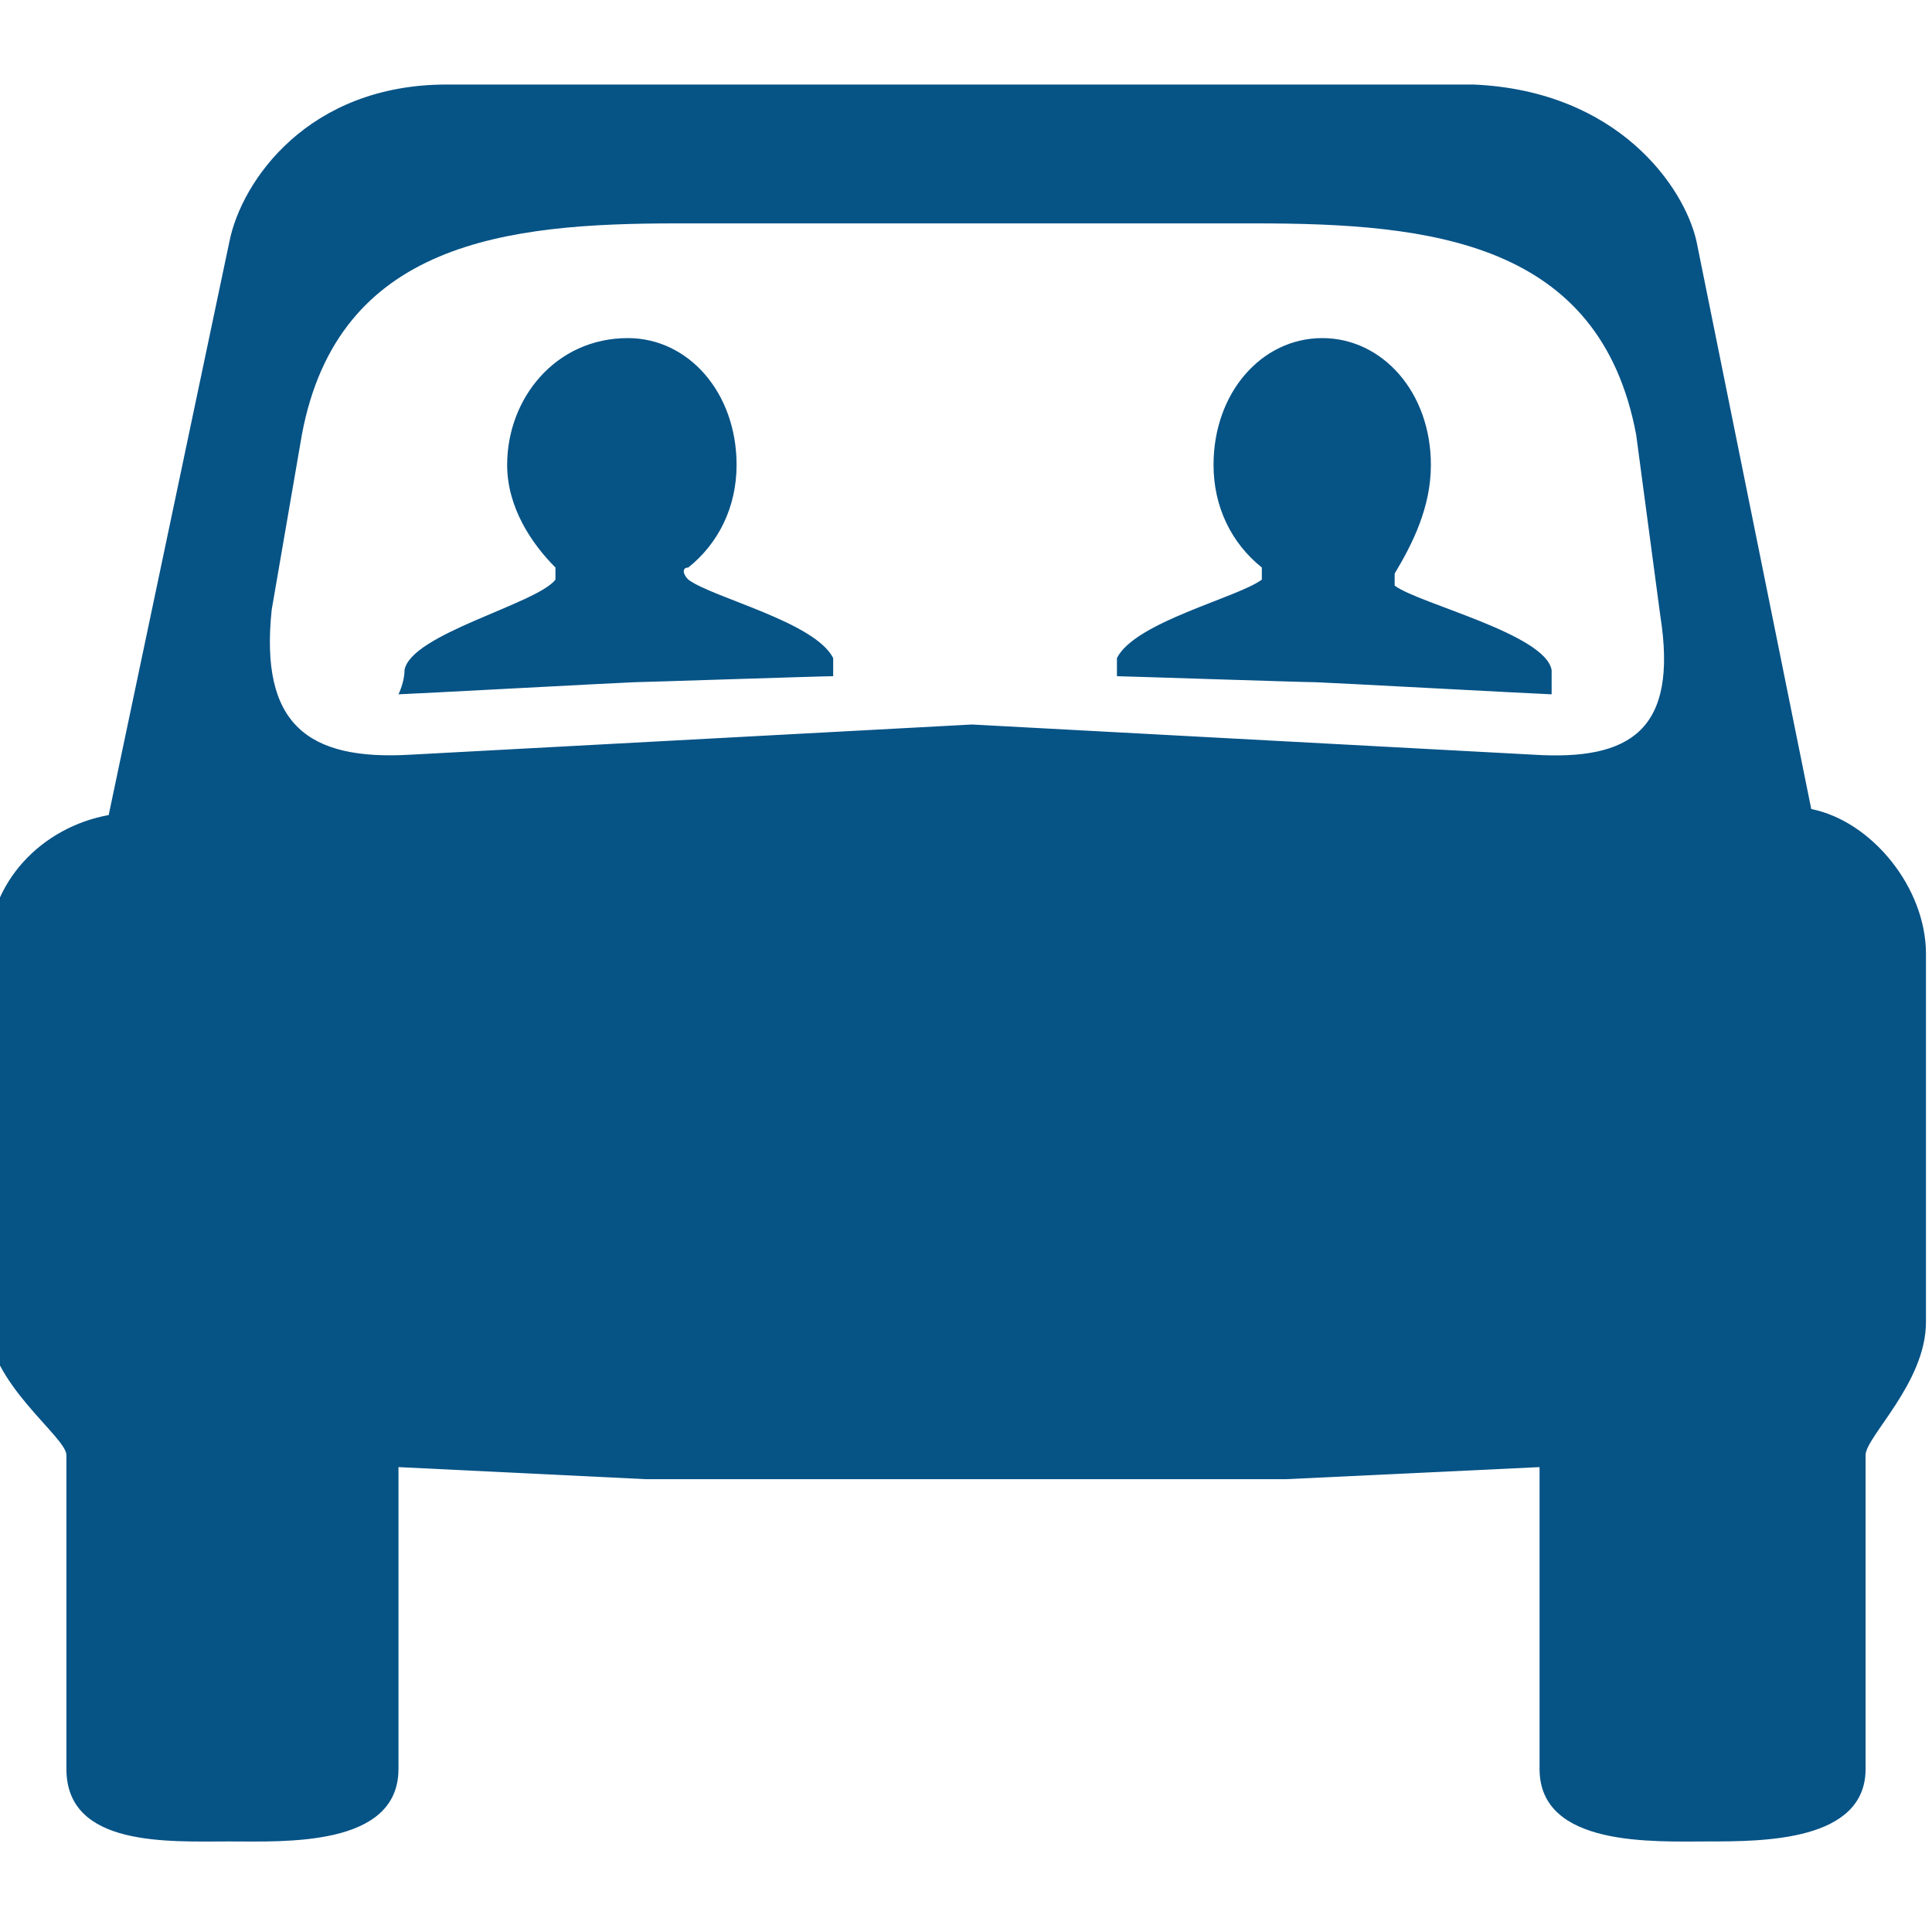 <?xml version="1.0" encoding="utf-8"?>
<!-- Generator: Adobe Illustrator 27.9.0, SVG Export Plug-In . SVG Version: 6.00 Build 0)  -->
<svg version="1.1" id="Layer_1" xmlns="http://www.w3.org/2000/svg" xmlns:xlink="http://www.w3.org/1999/xlink" x="0px" y="0px"
	 viewBox="0 0 32 32" style="enable-background:new 0 0 32 32;" xml:space="preserve">
<style type="text/css">
	.st0{fill-rule:evenodd;clip-rule:evenodd;fill:#065386;}
</style>
<g id="Symbols">
	<g id="Illustration-_x2F_-Car" transform="translate(-11, -14)">
		<g id="Icons-_x2F_-Service-_x2F_-Remote-Servicing">
			<g id="Combined-Shape">
				<path id="path-1_00000046329023898173365870000006786936022872363920_" class="st0" d="M36.4,26.5L27.1,26l-9.3,0.5
					c-1.7,0.1-2.5-0.5-2.3-2.4l0.5-2.9c0.6-3.2,3.4-3.5,6.2-3.5h4.8h4.8c2.9,0,5.7,0.3,6.3,3.5l0.4,3C38.8,26.1,38,26.6,36.4,26.5
					 M39.1,18l1.9,9.4c1,0.2,1.9,1.3,1.9,2.4v6.1c0,1-1,1.9-1,2.2v5.2c0,1.2-1.7,1.2-2.6,1.2c-0.9,0-2.8,0.1-2.8-1.2v-5l-4.2,0.2
					h-5.3h-5.3l-4.1-0.2v5c0,1.3-1.9,1.2-2.8,1.2c-1,0-2.7,0.1-2.7-1.2v-5.2c0-0.3-1.3-1.2-1.3-2.2v-6.1c0-1.2,0.9-2.1,2-2.3l2-9.5
					c0.2-1,1.3-2.6,3.6-2.6h8.5h8.5C37.8,15.5,38.9,17.1,39.1,18z M19.4,21.7c0,0.7,0.4,1.3,0.8,1.7c0,0,0,0.2,0,0.2
					c-0.3,0.4-2.4,0.9-2.5,1.5c0,0.2-0.1,0.4-0.1,0.4c0.1,0,3.8-0.2,3.9-0.2c0.1,0,3.1-0.1,3.3-0.1c0,0,0-0.1,0-0.3
					c-0.3-0.6-2-1-2.4-1.3c-0.1-0.1-0.1-0.2,0-0.2c0.5-0.4,0.8-1,0.8-1.7c0-1.2-0.8-2.1-1.8-2.1C20.2,19.6,19.4,20.6,19.4,21.7z
					 M34.7,21.7c0-1.2-0.8-2.1-1.8-2.1c-1,0-1.8,0.9-1.8,2.1c0,0.7,0.3,1.3,0.8,1.7c0,0,0,0.2,0,0.2c-0.4,0.3-2.1,0.7-2.4,1.3
					c0,0.2,0,0.2,0,0.3c0.1,0,3.1,0.1,3.3,0.1c0.1,0,3.8,0.2,3.9,0.2c0,0,0-0.2,0-0.4c-0.1-0.6-2.2-1.1-2.6-1.4c0-0.1,0-0.2,0-0.2
					C34.4,23,34.7,22.4,34.7,21.7z"/>
			</g>
		</g>
	</g>
</g>
</svg>

